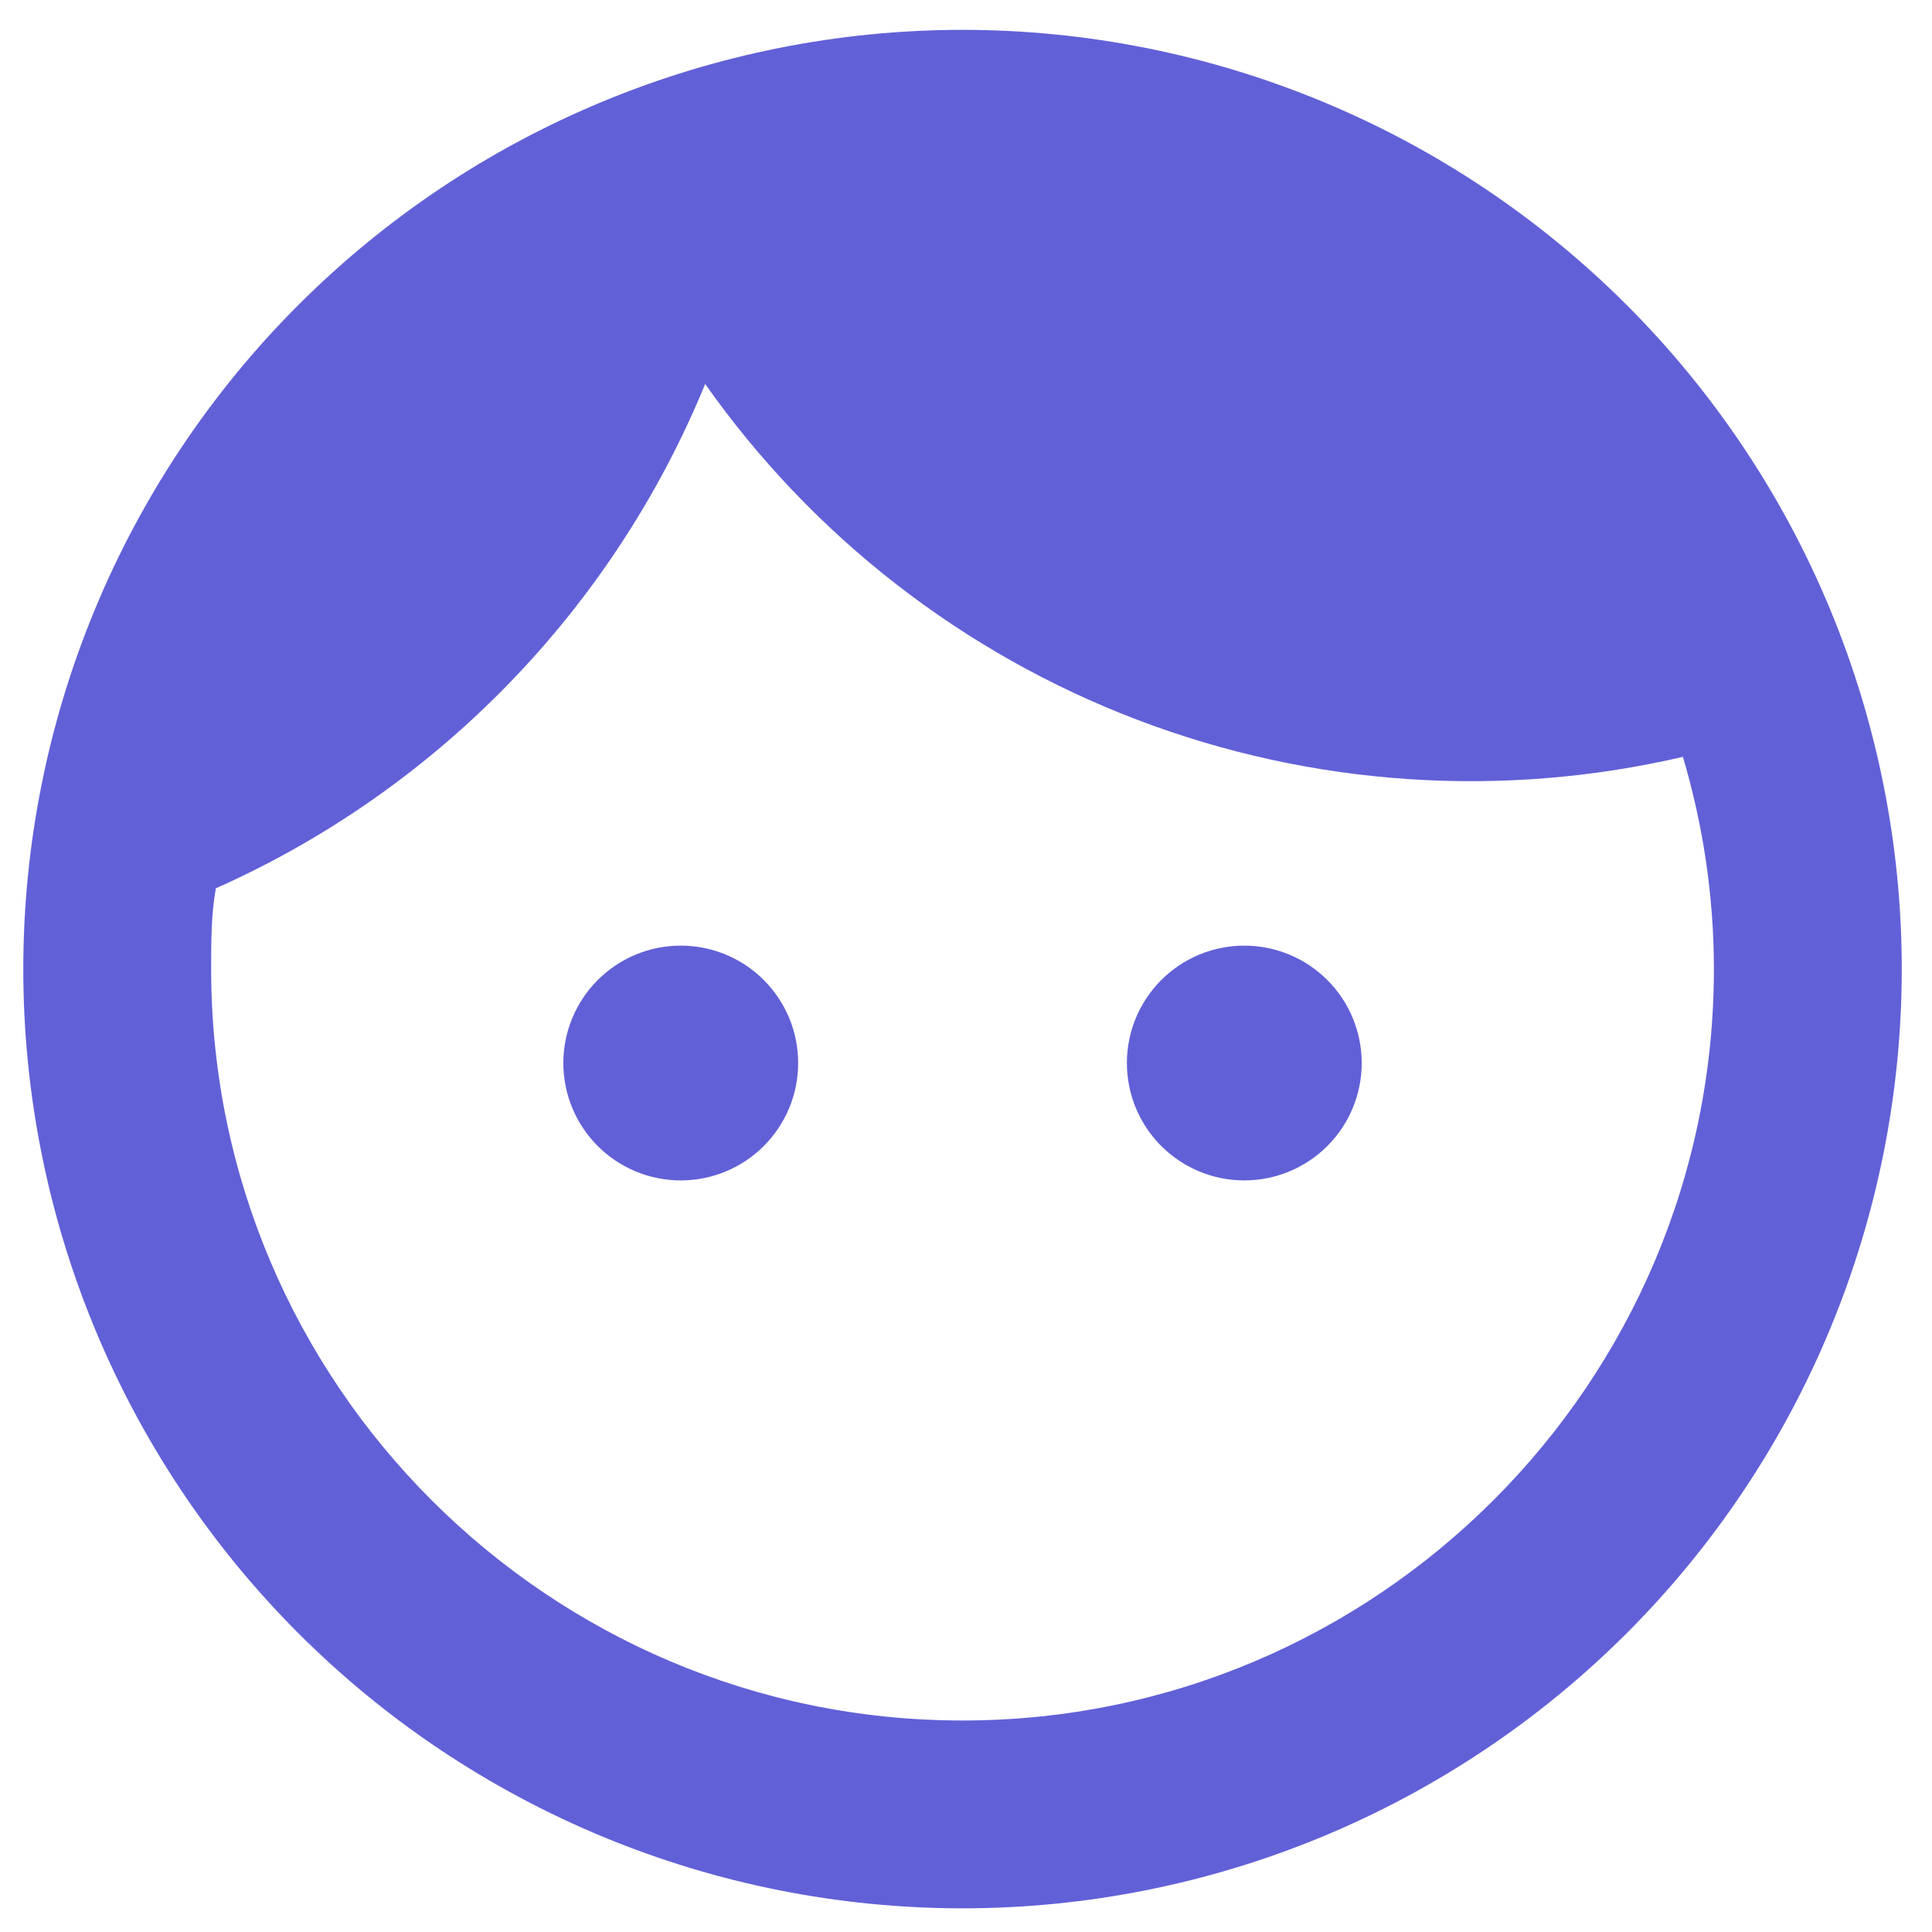 <svg width="55" height="55" viewBox="0 0 55 55" fill="none" xmlns="http://www.w3.org/2000/svg">
<path d="M19.38 26.92C18.493 26.92 17.643 27.272 17.016 27.899C16.39 28.526 16.037 29.376 16.037 30.262C16.037 31.148 16.39 31.999 17.016 32.625C17.643 33.252 18.493 33.604 19.38 33.604C19.819 33.604 20.253 33.518 20.659 33.35C21.064 33.182 21.433 32.936 21.743 32.625C22.053 32.315 22.299 31.947 22.468 31.541C22.636 31.136 22.722 30.701 22.722 30.262C22.722 29.823 22.636 29.389 22.468 28.983C22.299 28.578 22.053 28.209 21.743 27.899C21.433 27.588 21.064 27.342 20.659 27.174C20.253 27.006 19.819 26.92 19.38 26.92ZM35.422 26.92C34.536 26.92 33.686 27.272 33.059 27.899C32.432 28.526 32.08 29.376 32.08 30.262C32.08 31.148 32.432 31.999 33.059 32.625C33.686 33.252 34.536 33.604 35.422 33.604C36.309 33.604 37.159 33.252 37.786 32.625C38.413 31.999 38.765 31.148 38.765 30.262C38.765 29.376 38.413 28.526 37.786 27.899C37.159 27.272 36.309 26.92 35.422 26.92ZM27.401 0.85C23.89 0.85 20.413 1.542 17.169 2.886C13.925 4.229 10.977 6.199 8.494 8.682C3.48 13.696 0.663 20.497 0.663 27.588C0.663 34.68 3.48 41.48 8.494 46.495C10.977 48.978 13.925 50.947 17.169 52.291C20.413 53.635 23.89 54.326 27.401 54.326C34.492 54.326 41.293 51.509 46.308 46.495C51.322 41.48 54.139 34.68 54.139 27.588C54.139 24.077 53.447 20.6 52.104 17.356C50.76 14.112 48.791 11.165 46.308 8.682C43.825 6.199 40.877 4.229 37.633 2.886C34.389 1.542 30.912 0.85 27.401 0.85ZM27.401 48.979C15.61 48.979 6.011 39.38 6.011 27.588C6.011 26.813 6.011 26.037 6.144 25.289C12.454 22.481 17.454 17.321 20.075 10.931C23.131 15.27 27.412 18.598 32.371 20.489C37.33 22.38 42.74 22.748 47.909 21.546C48.471 23.444 48.791 25.476 48.791 27.588C48.791 39.38 39.193 48.979 27.401 48.979Z" fill="#6260D7"/>
</svg>

